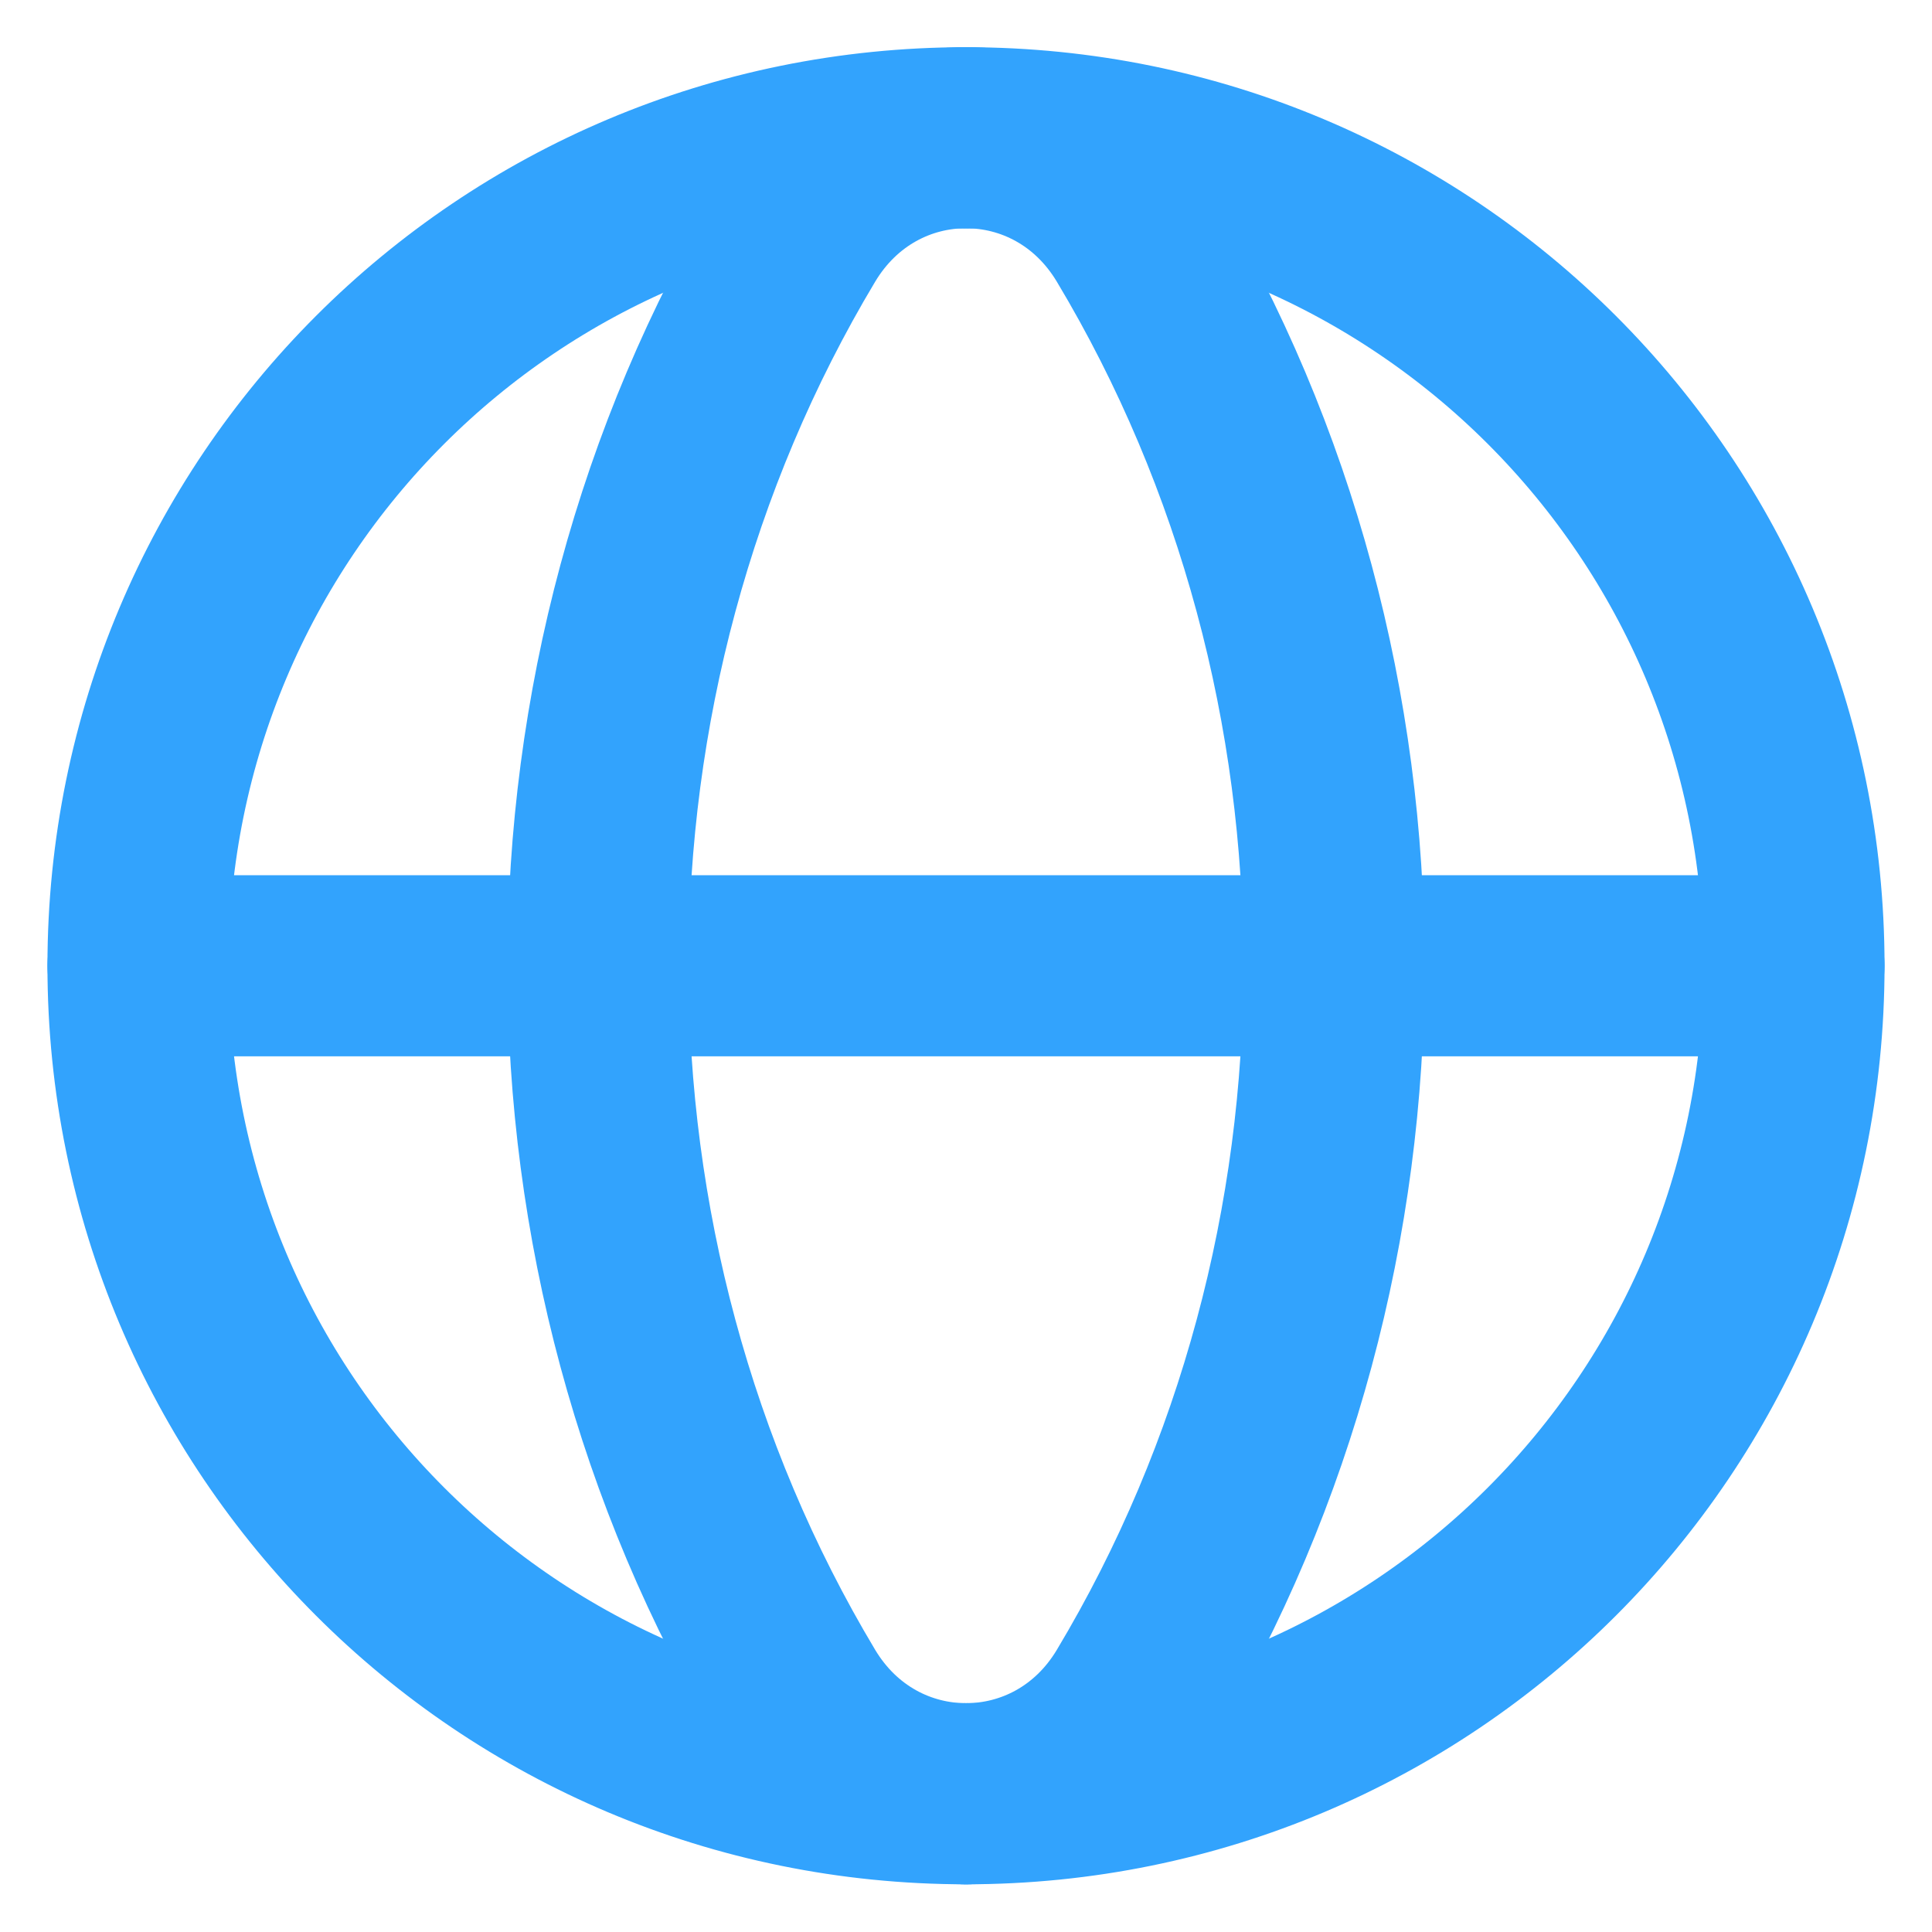 <?xml version="1.0" encoding="UTF-8"?> <svg xmlns="http://www.w3.org/2000/svg" width="16" height="16" viewBox="0 0 16 16" fill="none"><path d="M8 1.141C11.795 1.141 14.857 4.202 14.857 7.998C14.857 11.794 11.795 14.855 8 14.855" stroke="#32A3FD" stroke-width="1.5" stroke-linecap="round" stroke-linejoin="round"></path><path d="M8 14.855C4.204 14.855 1.143 11.794 1.143 7.998C1.143 4.202 4.204 1.141 8 1.141" stroke="#32A3FD" stroke-width="1.5" stroke-linecap="round" stroke-linejoin="round"></path><path fill-rule="evenodd" clip-rule="evenodd" d="M6.604 1.948C4.402 5.624 4.402 10.372 6.604 14.048C7.249 15.124 8.752 15.124 9.396 14.048C11.598 10.372 11.598 5.624 9.396 1.948C8.751 0.871 7.249 0.871 6.604 1.948Z" stroke="#32A3FD" stroke-width="1.5" stroke-linecap="round" stroke-linejoin="round"></path><path d="M1.143 7.998H14.857" stroke="#32A3FD" stroke-width="1.5" stroke-linecap="round" stroke-linejoin="round"></path></svg> 